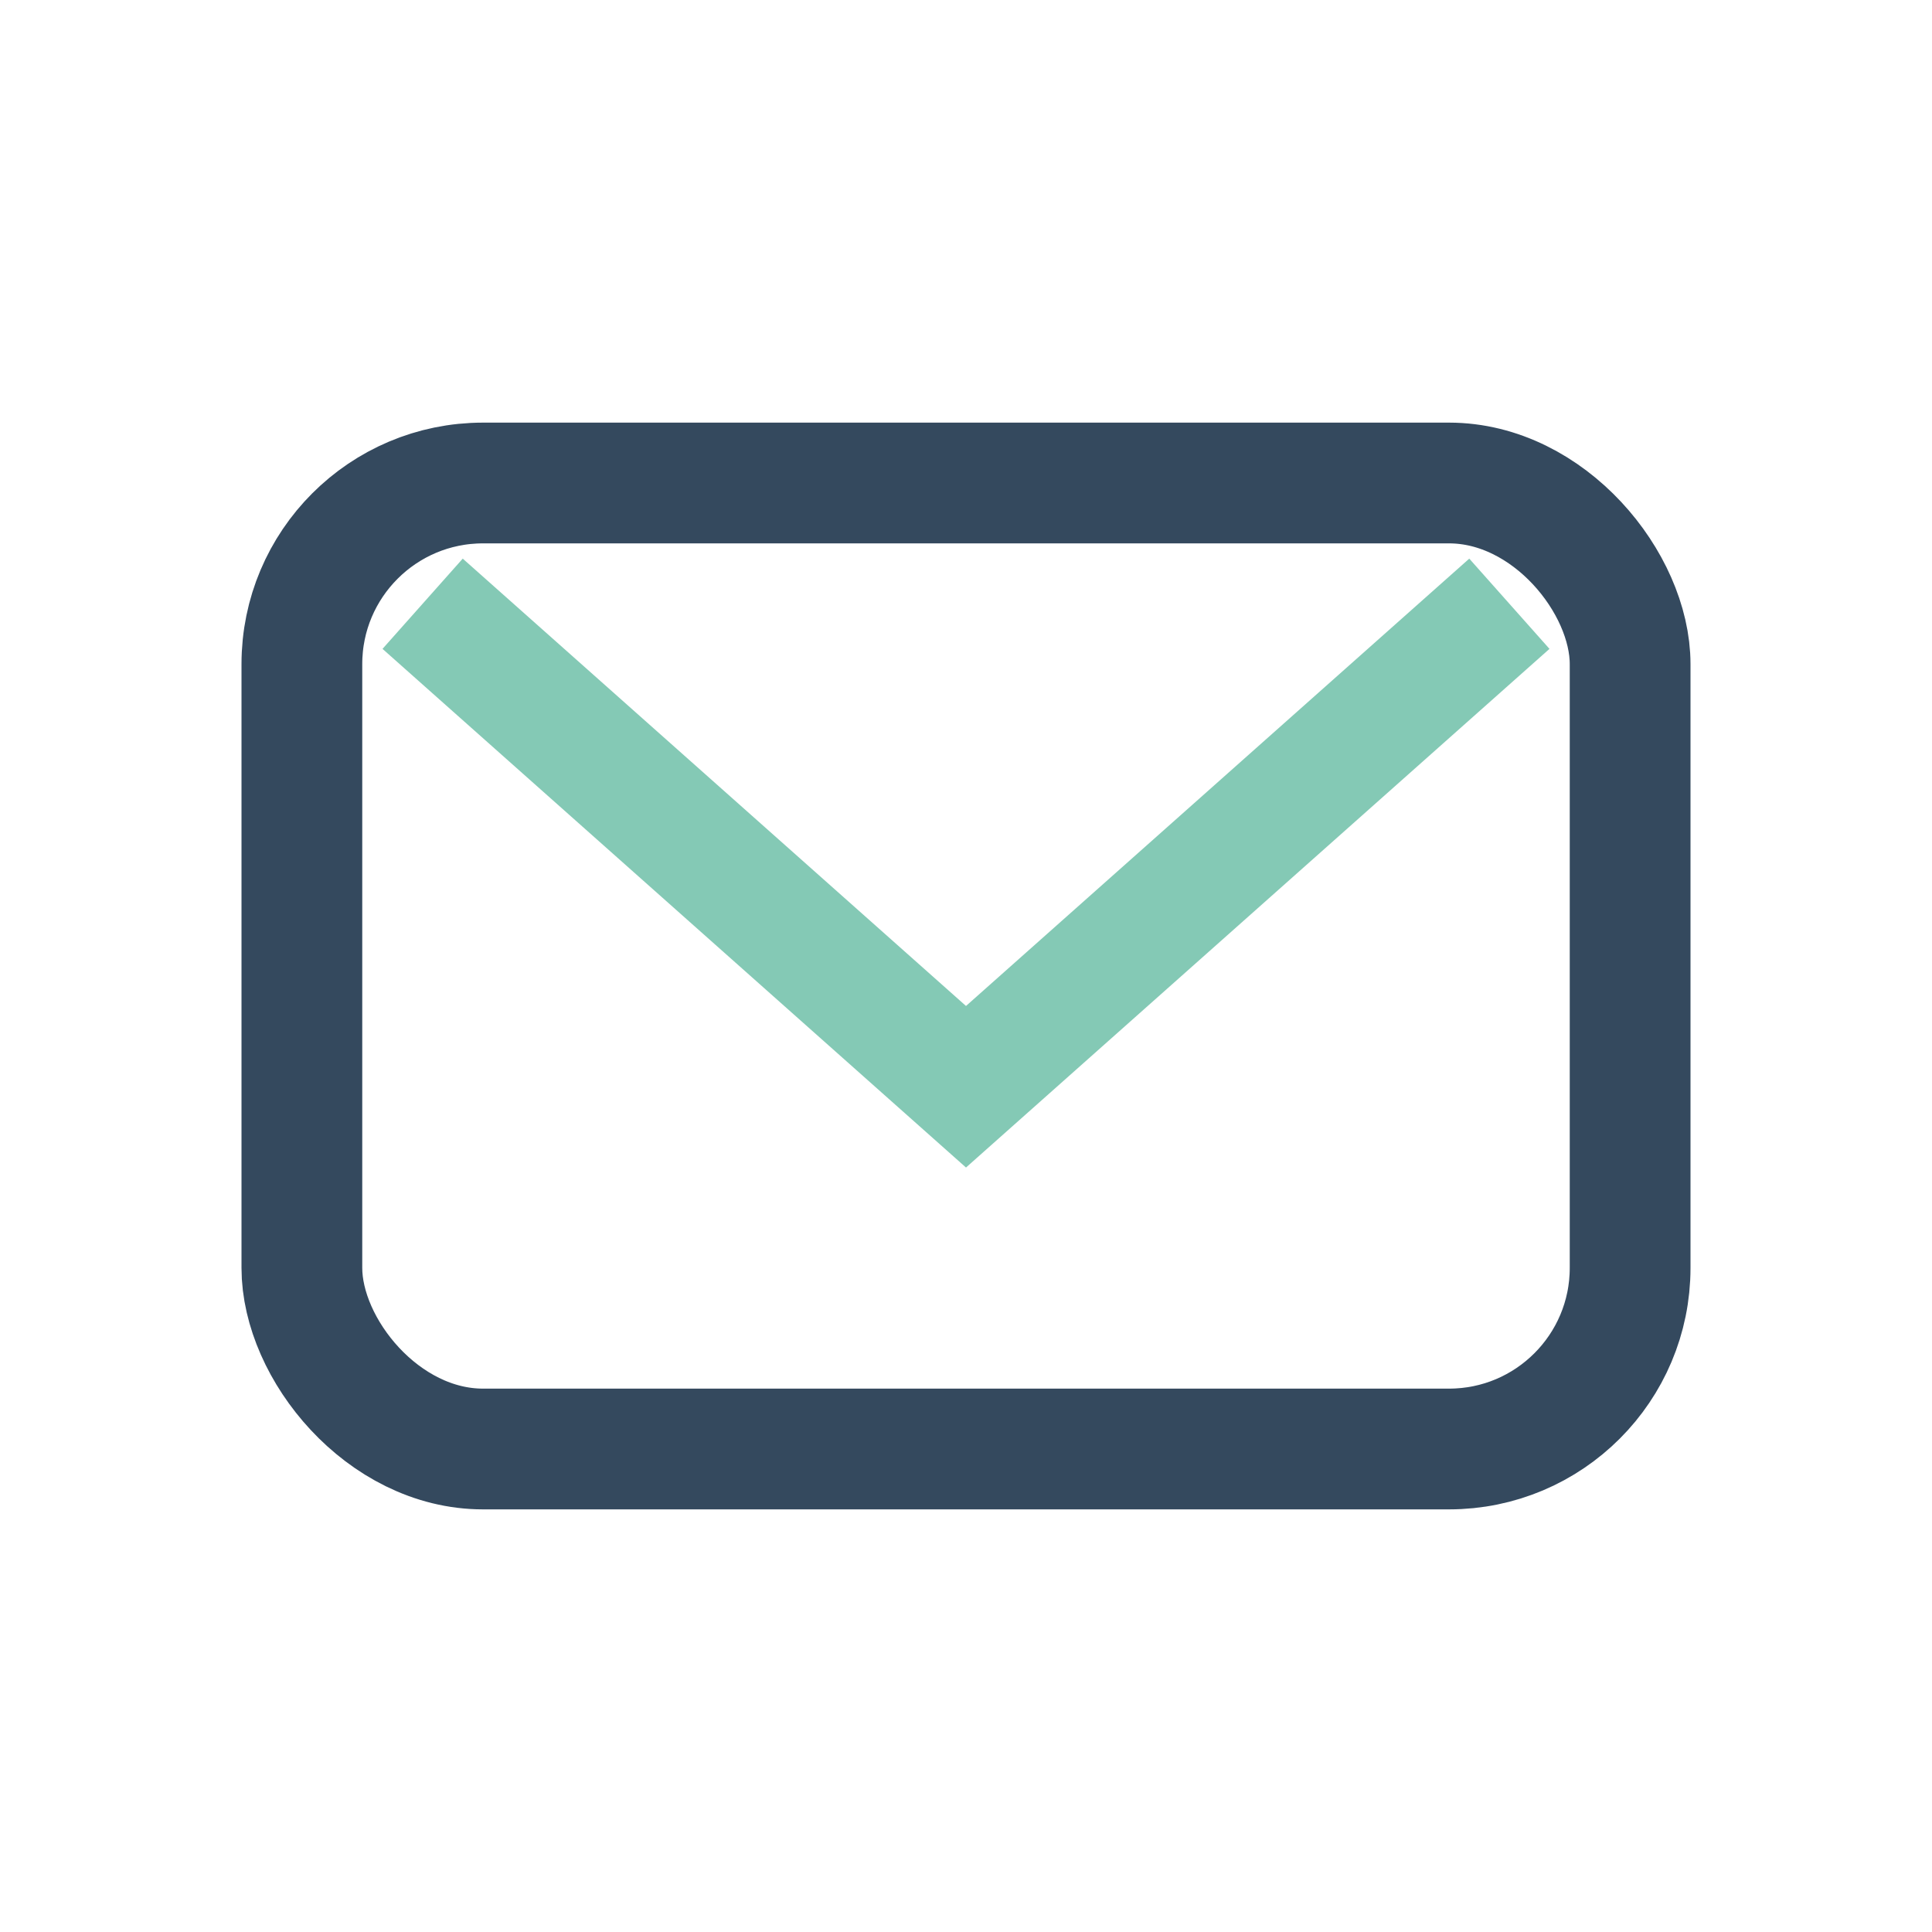 <?xml version="1.0" encoding="UTF-8"?>
<svg xmlns="http://www.w3.org/2000/svg" width="32" height="32" viewBox="0 0 32 32"><rect x="5" y="8" width="22" height="16" rx="3" fill="none" stroke="#34495e" stroke-width="2"/><path d="M7 10l9 8 9-8" fill="none" stroke="#84c9b5" stroke-width="2"/></svg>